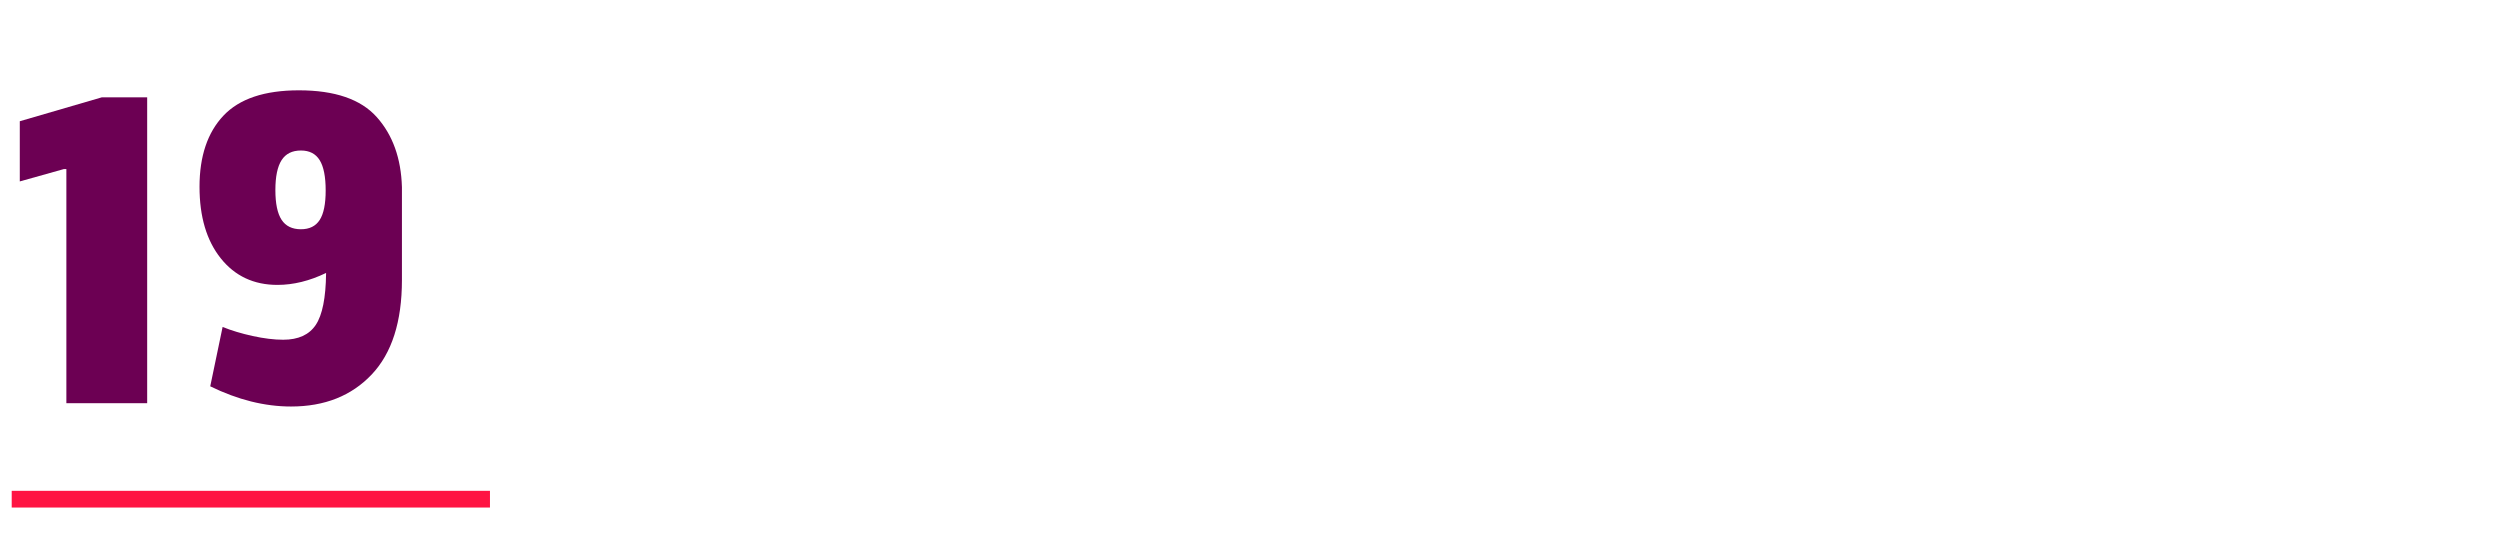 <?xml version="1.0" encoding="UTF-8"?>
<!DOCTYPE svg PUBLIC "-//W3C//DTD SVG 1.1//EN" "http://www.w3.org/Graphics/SVG/1.1/DTD/svg11.dtd">
<!-- Creator: CorelDRAW X5 -->
<svg xmlns="http://www.w3.org/2000/svg" xml:space="preserve" width="1553px" height="332px" style="shape-rendering:geometricPrecision; text-rendering:geometricPrecision; image-rendering:optimizeQuality; fill-rule:evenodd; clip-rule:evenodd"
viewBox="0 0 1520964 324689"
 xmlns:xlink="http://www.w3.org/1999/xlink">
 <defs>
  <style type="text/css">
   <![CDATA[
    .fil0 {fill:none}
    .fil2 {fill:#FF1443}
    .fil1 {fill:#6C0053;fill-rule:nonzero}
   ]]>
  </style>
 </defs>
 <g id="Camada_x0020_1">
  <rect class="fil0" width="1520964" height="324689"/>
  <polygon class="fil1" points="89537,245079 40379,245079 40379,102623 38874,102623 12039,110147 12039,73530 61948,58983 89537,58983 "/>
  <path id="1" class="fil1" d="M244533 170089c0,25415 -6145,44601 -18434,57559 -12289,12958 -28633,19437 -49032,19437 -16051,0 -32437,-4096 -49157,-12289l7524 -36116c5351,2174 11453,4013 18309,5518 6855,1505 13042,2257 18559,2257 9196,0 15801,-3010 19814,-9029 4013,-6019 6103,-16469 6270,-31350l0 -251c-10032,4849 -19897,7273 -29595,7273 -14379,0 -25875,-5392 -34486,-16177 -8611,-10785 -12916,-25290 -12916,-43515 0,-18560 4849,-32981 14547,-43264 9698,-10283 24997,-15424 45897,-15424 21904,0 37704,5434 47402,16302 9698,10868 14797,25080 15299,42637l0 56431zm-61447 -30849c5183,0 8987,-1881 11412,-5643 2424,-3762 3637,-9740 3637,-17932 0,-8360 -1212,-14505 -3637,-18434 -2424,-3929 -6228,-5894 -11412,-5894 -5351,0 -9280,1964 -11788,5894 -2508,3929 -3762,9990 -3762,18183 0,8193 1254,14212 3762,18058 2508,3846 6437,5769 11788,5769z"/>
  <rect class="fil2" x="7120" y="298376" width="290964" height="10171"/>
 </g>
</svg>
